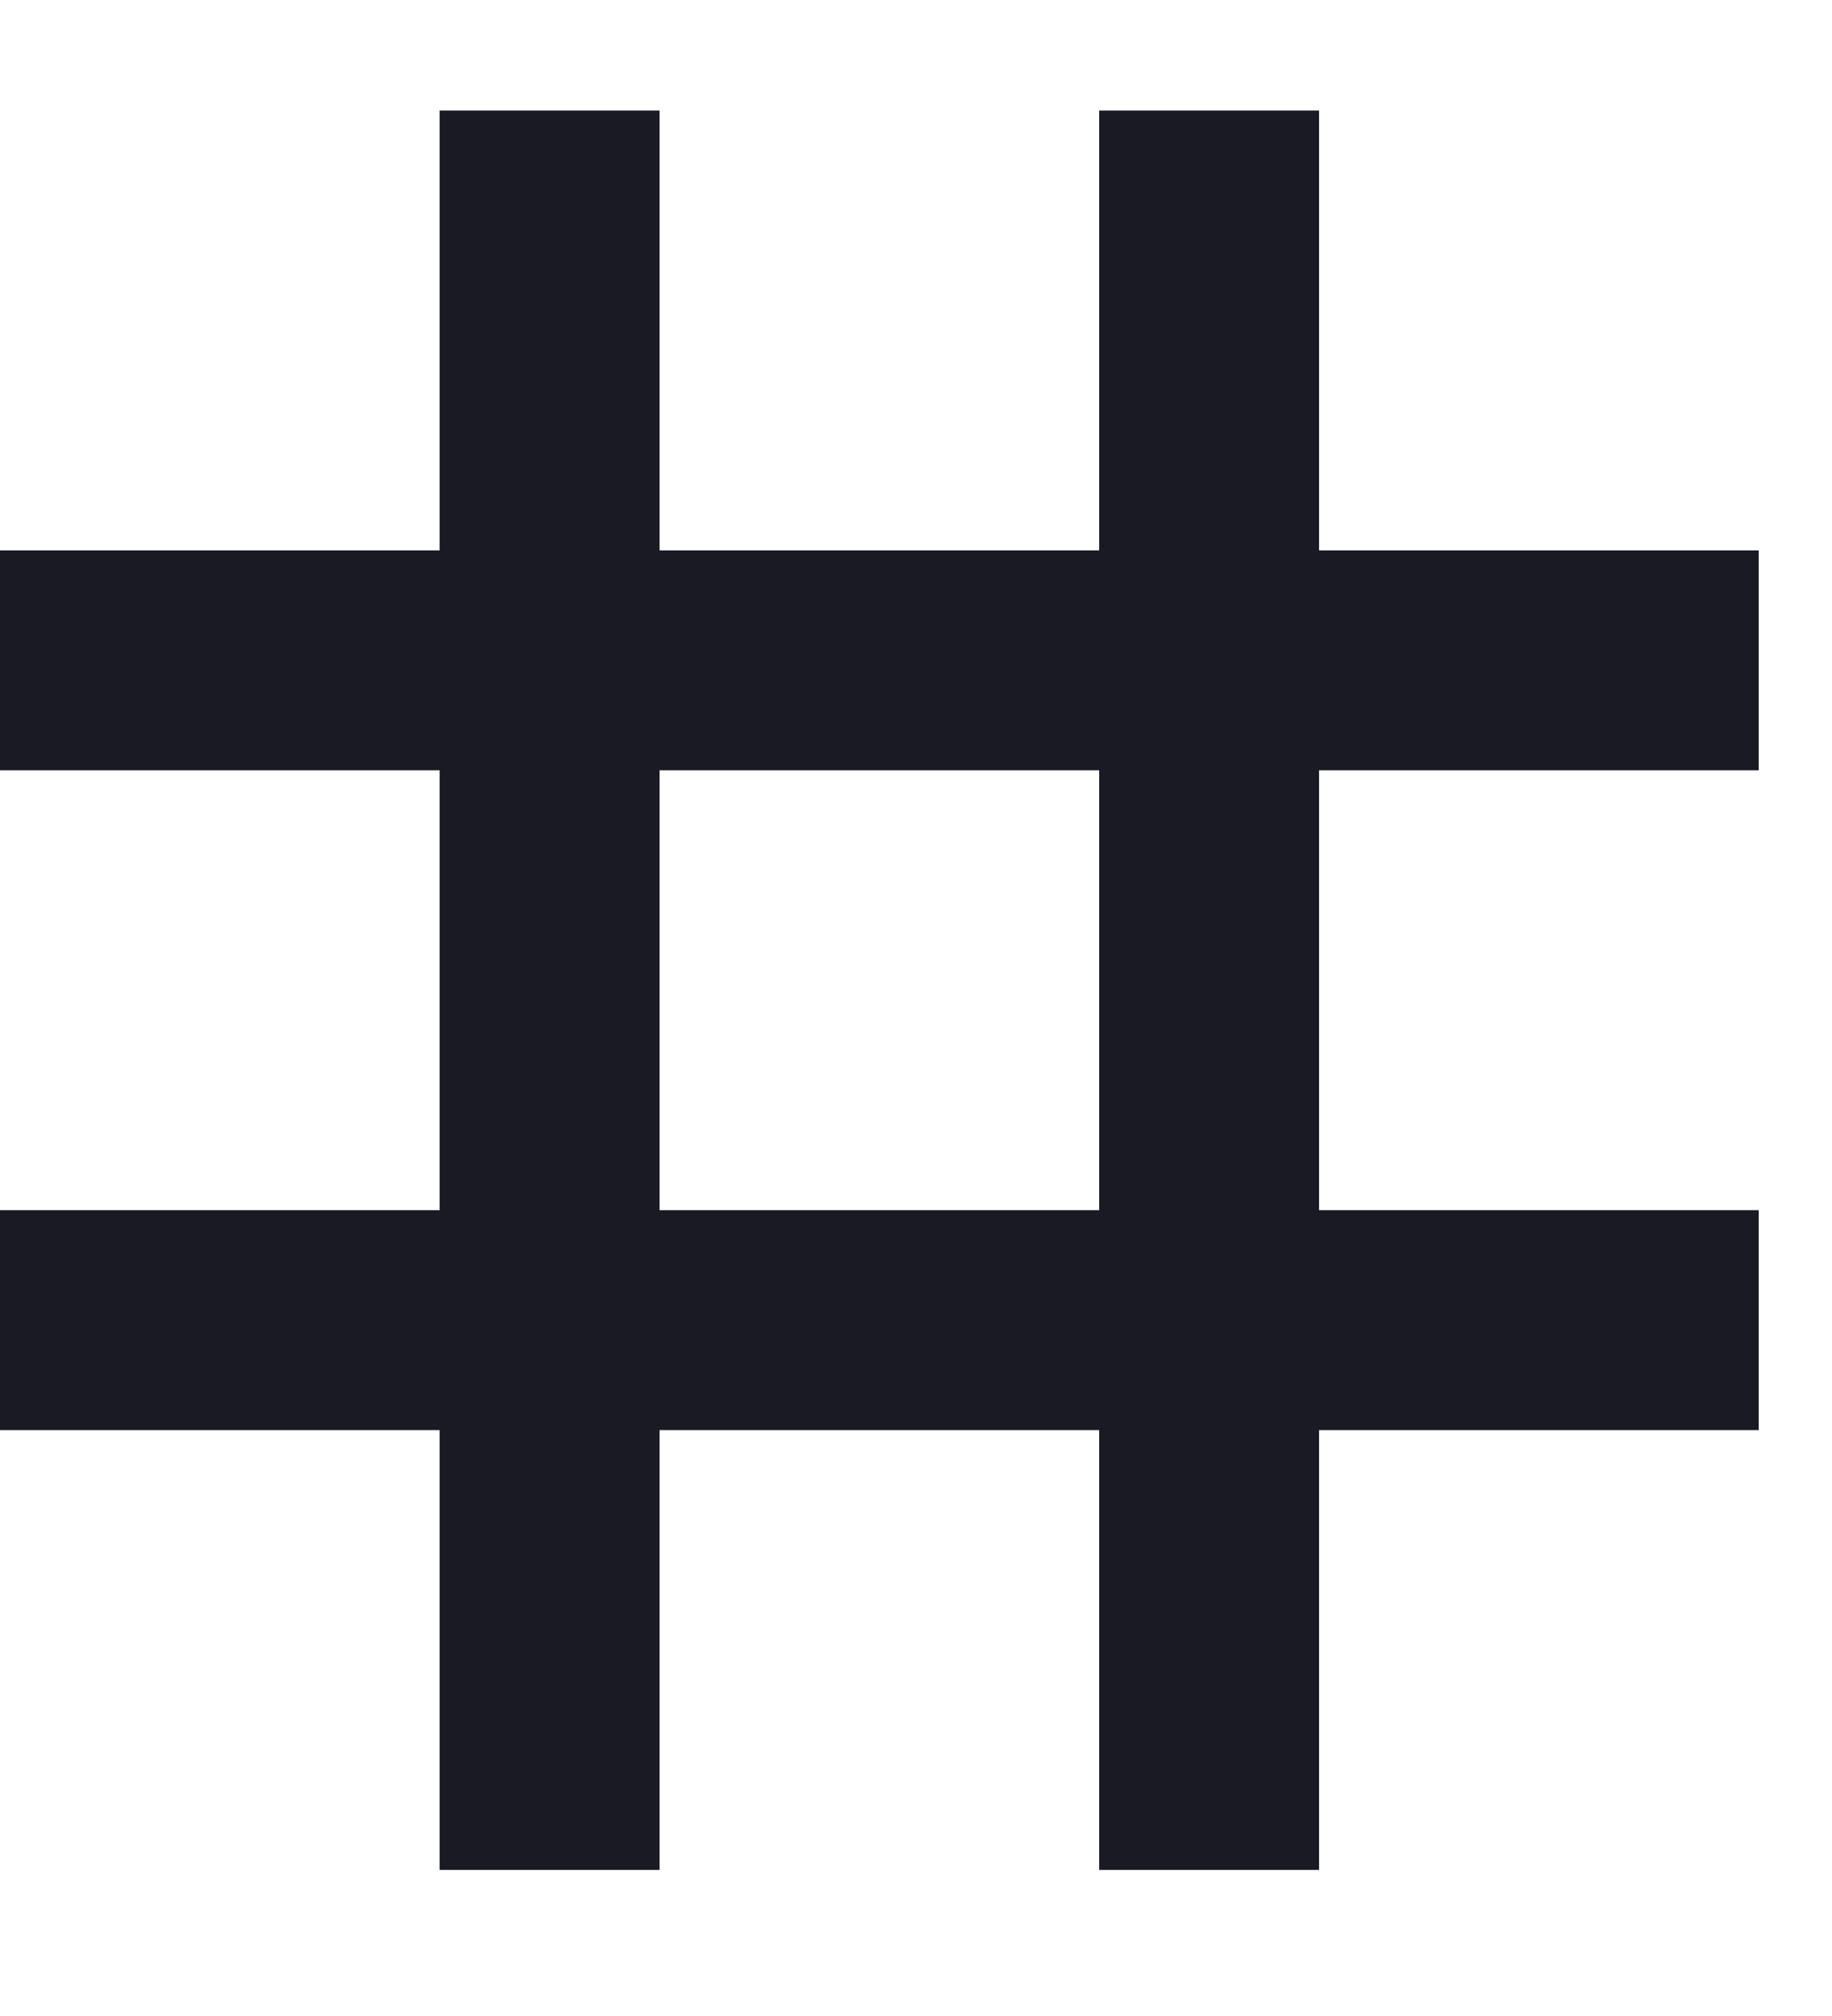 <svg width="10" height="11" viewBox="0 0 10 11" fill="none" xmlns="http://www.w3.org/2000/svg">
<path d="M2.4 10.203V7.803H0V6.603H2.4V4.203H0V3.003H2.4V0.603H3.6V3.003H6V0.603H7.2V3.003H9.6V4.203H7.2V6.603H9.6V7.803H7.2V10.203H6V7.803H3.6V10.203H2.4ZM3.6 6.603H6V4.203H3.6V6.603Z" fill="#1A1A24"/>
</svg>
